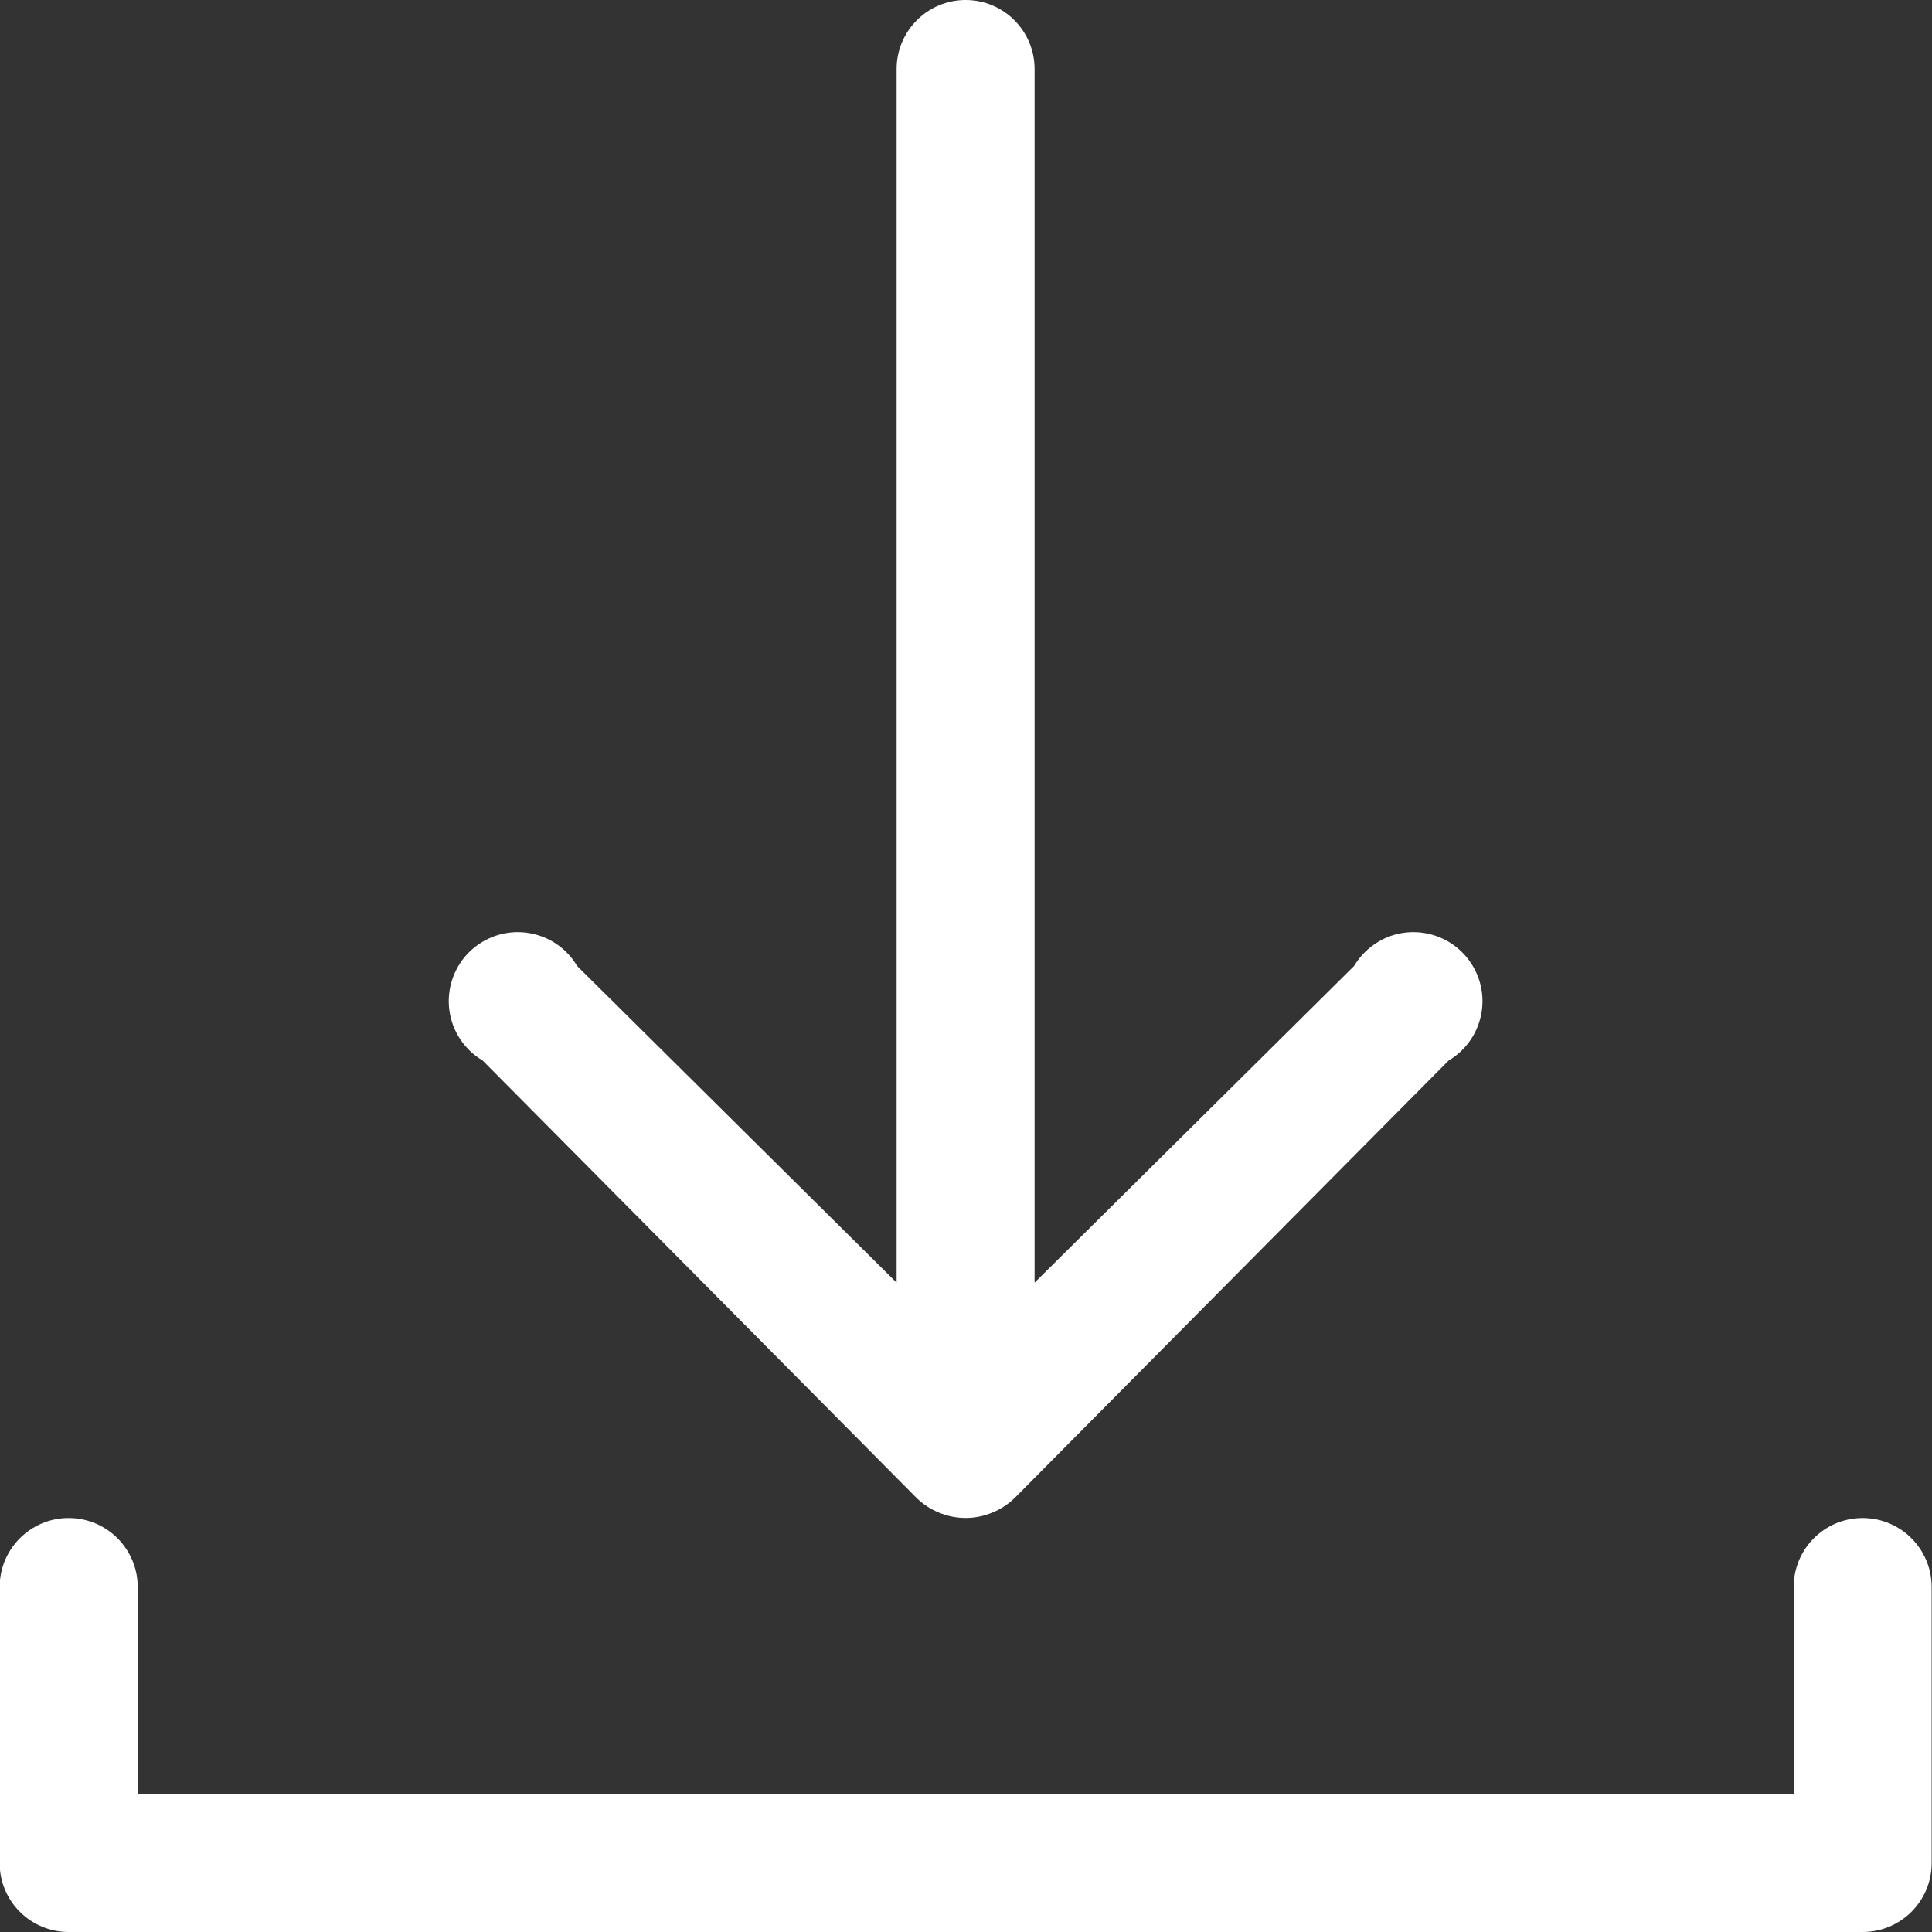 <?xml version="1.0" encoding="UTF-8"?> <svg xmlns="http://www.w3.org/2000/svg" width="22" height="22" viewBox="0 0 22 22" fill="none"><rect x="0" y="0" width="22" height="22" fill="#333333" stroke="none"/><g clip-path="url(#clip0_79_7)"><path d="M21.21 17.286C20.776 17.286 20.425 17.638 20.425 18.072V20.429H1.568V18.072C1.568 17.638 1.216 17.286 0.782 17.286C0.348 17.286 -0.004 17.638 -0.004 18.072V21.215C-0.004 21.649 0.348 22 0.782 22H21.21C21.644 22 21.996 21.649 21.996 21.215V18.072C21.996 17.638 21.644 17.286 21.21 17.286Z" fill="white"></path><path d="M10.438 17.058C10.51 17.128 10.596 17.185 10.689 17.223C10.885 17.306 11.106 17.306 11.302 17.223C11.396 17.185 11.481 17.128 11.554 17.058L16.496 12.076C16.869 11.855 16.993 11.373 16.771 11C16.55 10.627 16.068 10.503 15.695 10.724C15.582 10.792 15.487 10.886 15.419 11L11.781 14.606V0.786C11.781 0.352 11.43 0 10.996 0C10.562 0 10.21 0.352 10.21 0.786V14.606L6.572 11C6.351 10.627 5.869 10.503 5.496 10.724C5.122 10.945 4.999 11.427 5.22 11.801C5.287 11.914 5.382 12.009 5.496 12.076L10.438 17.058Z" fill="white"></path></g><defs><clipPath id="clip0_79_7"><rect width="22" height="22" fill="white" transform="translate(-0.004)"></rect></clipPath></defs></svg> 